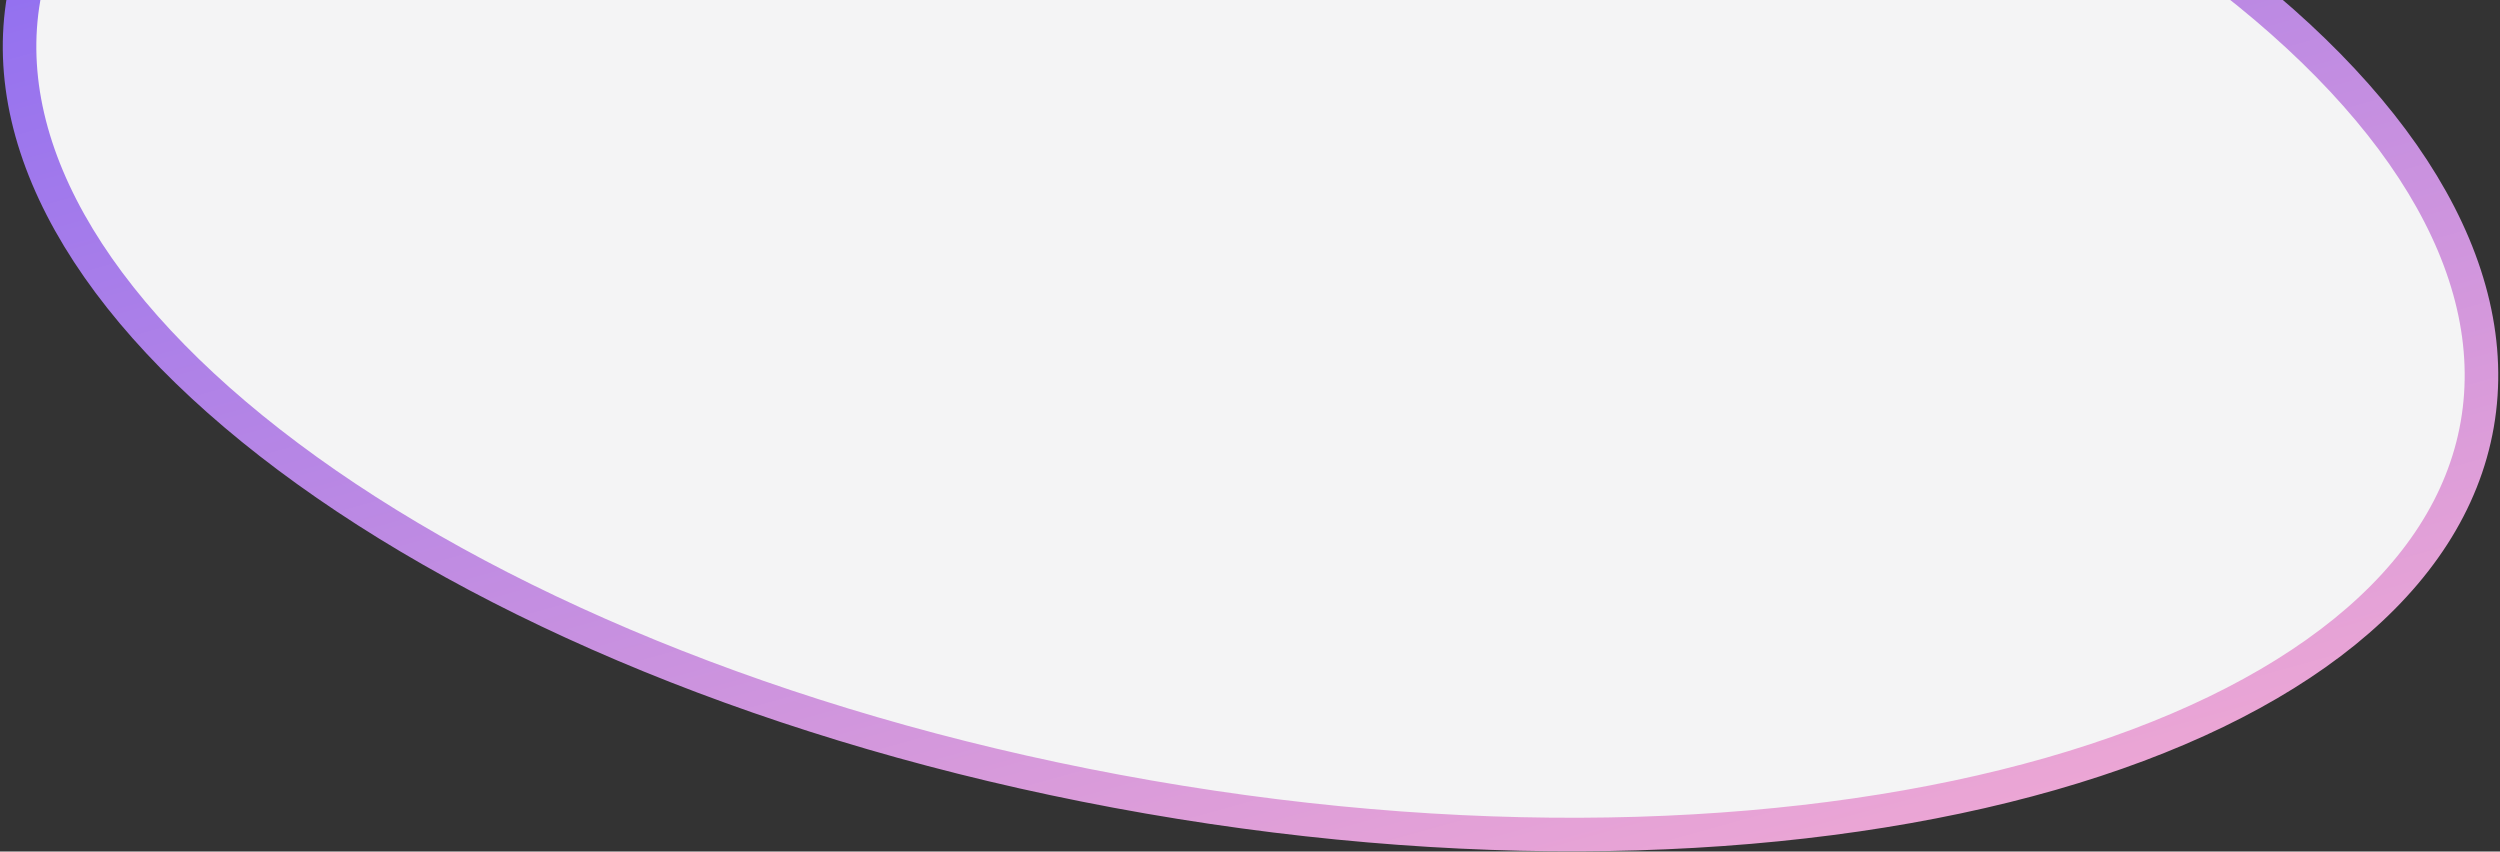 <svg width="596" height="203" viewBox="0 0 596 203" fill="none" xmlns="http://www.w3.org/2000/svg">
<rect x="0" y="0" width="596" height="203" fill="#333333" stroke="none"/>
<path d="M590.58 101.156C584.093 138.461 546.699 167.921 488.944 184.474C431.484 200.942 355.216 204.159 273.83 190.008C192.445 175.856 121.739 147.082 73.211 112.184C24.434 77.108 -0.821 36.754 5.666 -0.552C12.153 -37.857 49.548 -67.317 107.302 -83.87C164.762 -100.338 241.03 -103.556 322.416 -89.404C403.801 -75.252 474.507 -46.478 523.035 -11.581C571.812 23.496 597.067 63.85 590.58 101.156Z" fill="#F4F4F5" stroke="url(#paint0_linear_6_5805)" stroke-width="8"/>
<defs>
<linearGradient id="paint0_linear_6_5805" x1="94.329" y1="-113.323" x2="218.664" y2="333.498" gradientUnits="userSpaceOnUse">
<stop stop-color="#7C63F7"/>
<stop offset="1" stop-color="#FEB1CF"/>
</linearGradient>
</defs>
</svg>
